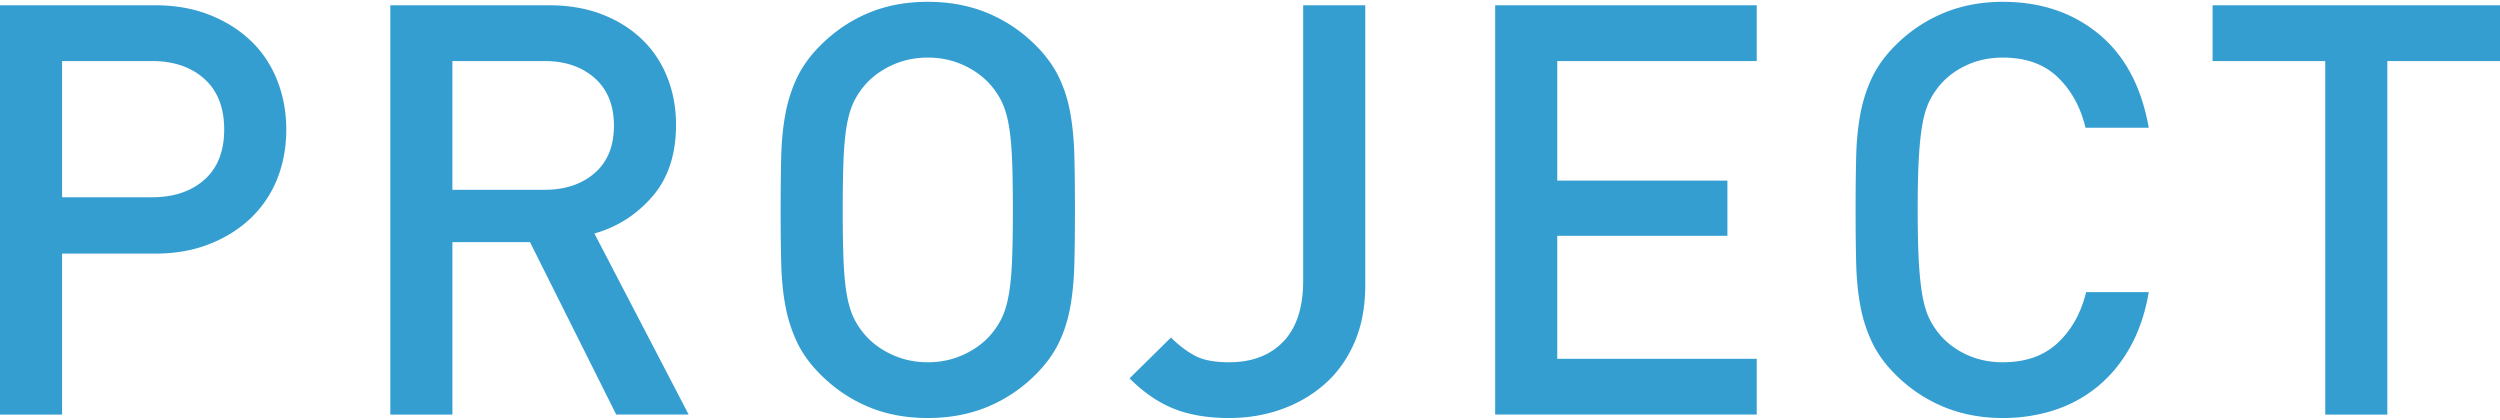 <svg xmlns="http://www.w3.org/2000/svg" width="131" height="22" viewBox="0 0 260.94 43.44"><path d="M28.92 18.51a11.51 11.51 0 0 1-2.76 4.08c-1.2 1.14-2.64 2.04-4.32 2.7-1.68.66-3.561.99-5.64.99H6.48v16.8H0V.36h16.2c2.079 0 3.96.33 5.64.99 1.68.66 3.12 1.56 4.32 2.7 1.2 1.14 2.12 2.511 2.76 4.11.64 1.6.96 3.32.96 5.16 0 1.881-.32 3.61-.96 5.19zM21.33 8.04c-1.38-1.239-3.21-1.86-5.49-1.86H6.48V20.4h9.36c2.28 0 4.11-.609 5.49-1.83 1.38-1.22 2.07-2.97 2.07-5.25s-.69-4.04-2.07-5.28zM64.32 43.08l-9-18h-8.1v18h-6.48V.36H57.3c2.04 0 3.87.311 5.49.93 1.62.621 3.009 1.48 4.17 2.58 1.16 1.101 2.049 2.42 2.67 3.96.62 1.54.93 3.21.93 5.01 0 3.081-.82 5.571-2.46 7.47-1.641 1.9-3.66 3.19-6.06 3.87l9.84 18.9h-7.56zM62.07 7.958c-1.34-1.185-3.09-1.778-5.25-1.778h-9.6v13.44h9.6c2.16 0 3.91-.583 5.25-1.748 1.34-1.166 2.01-2.812 2.01-4.942 0-2.129-.67-3.786-2.01-4.972zM112.14 27.27c-.041 1.66-.18 3.17-.42 4.53-.24 1.36-.64 2.621-1.2 3.78-.561 1.161-1.36 2.26-2.4 3.3a15.455 15.455 0 0 1-5.04 3.39c-1.881.78-3.96 1.17-6.24 1.17-2.28 0-4.35-.39-6.21-1.17-1.86-.78-3.531-1.91-5.01-3.39-1.041-1.04-1.84-2.139-2.4-3.3a15.19 15.19 0 0 1-1.23-3.78c-.261-1.359-.411-2.87-.45-4.53-.041-1.66-.06-3.51-.06-5.55s.02-3.89.06-5.55c.039-1.659.189-3.169.45-4.53.26-1.359.669-2.62 1.23-3.78.56-1.16 1.359-2.259 2.4-3.3 1.479-1.479 3.15-2.61 5.01-3.39C92.49.39 94.56 0 96.84 0s4.359.39 6.24 1.17a15.47 15.47 0 0 1 5.04 3.39c1.04 1.041 1.839 2.14 2.4 3.3.56 1.161.96 2.421 1.2 3.78.24 1.36.38 2.871.42 4.53.039 1.66.06 3.51.06 5.55s-.021 3.89-.06 5.55zm-6.51-10.92c-.06-1.419-.18-2.62-.36-3.6-.18-.979-.441-1.8-.78-2.46a8.232 8.232 0 0 0-1.29-1.83c-.76-.8-1.69-1.44-2.79-1.92-1.101-.48-2.29-.72-3.57-.72-1.281 0-2.47.24-3.57.72-1.101.48-2.031 1.12-2.79 1.92a8.158 8.158 0 0 0-1.29 1.83c-.34.66-.6 1.48-.78 2.46-.18.98-.3 2.181-.36 3.6-.06 1.42-.09 3.21-.09 5.37s.03 3.95.09 5.37.18 2.621.36 3.6c.18.98.44 1.8.78 2.46.339.66.77 1.271 1.29 1.83.759.801 1.689 1.44 2.79 1.92 1.1.48 2.289.72 3.57.72 1.28 0 2.469-.24 3.57-.72 1.1-.48 2.03-1.119 2.79-1.92a8.2 8.2 0 0 0 1.29-1.83c.339-.66.6-1.479.78-2.46.18-.979.3-2.18.36-3.6.06-1.419.09-3.21.09-5.37s-.03-3.949-.09-5.37zM141.39 35.52c-.74 1.72-1.76 3.16-3.06 4.32-1.3 1.161-2.811 2.05-4.53 2.67-1.72.62-3.561.93-5.52.93-2.2 0-4.11-.321-5.73-.96-1.62-.64-3.17-1.7-4.65-3.18l4.32-4.26c.759.76 1.569 1.38 2.43 1.86.86.48 2.07.72 3.63.72 2.4 0 4.29-.72 5.67-2.16s2.07-3.56 2.07-6.36V.36h6.48v29.22c0 2.241-.37 4.221-1.11 5.94zM156.06 43.08V.36h27.3v5.82h-20.82v12.48h17.76v5.76h-17.76v12.84h20.82v5.82h-27.3zM222.39 35.94c-.9 1.641-2.021 3.021-3.36 4.14a13.745 13.745 0 0 1-4.56 2.52c-1.7.56-3.51.84-5.43.84-2.241 0-4.3-.39-6.18-1.17a15.434 15.434 0 0 1-5.04-3.39c-1.041-1.04-1.84-2.139-2.4-3.3a15.19 15.19 0 0 1-1.23-3.78c-.261-1.359-.411-2.87-.45-4.53-.04-1.66-.06-3.51-.06-5.55s.02-3.89.06-5.55c.04-1.659.189-3.169.45-4.53.26-1.359.669-2.62 1.23-3.78.56-1.16 1.359-2.259 2.4-3.3a15.45 15.45 0 0 1 5.04-3.39C204.74.39 206.799 0 209.04 0c3.96 0 7.299 1.12 10.02 3.36 2.72 2.241 4.459 5.5 5.22 9.78h-6.6c-.52-2.16-1.49-3.92-2.91-5.28-1.42-1.359-3.33-2.04-5.73-2.04-1.281 0-2.46.231-3.54.69-1.08.46-2 1.09-2.76 1.89-.52.561-.95 1.17-1.29 1.83-.34.66-.6 1.48-.78 2.46-.18.98-.311 2.19-.39 3.63-.081 1.44-.12 3.24-.12 5.4s.04 3.96.12 5.4c.08 1.44.21 2.65.39 3.63.18.98.439 1.8.78 2.46.34.66.77 1.271 1.29 1.83.76.8 1.68 1.431 2.76 1.89 1.08.46 2.259.69 3.54.69 2.4 0 4.32-.68 5.76-2.04 1.44-1.359 2.42-3.12 2.94-5.28h6.54c-.36 2.12-.99 4-1.89 5.64zM249.18 6.18v36.9h-6.48V6.18h-11.76V.36h30v5.82h-11.76z" fill="#349ed1"/></svg>